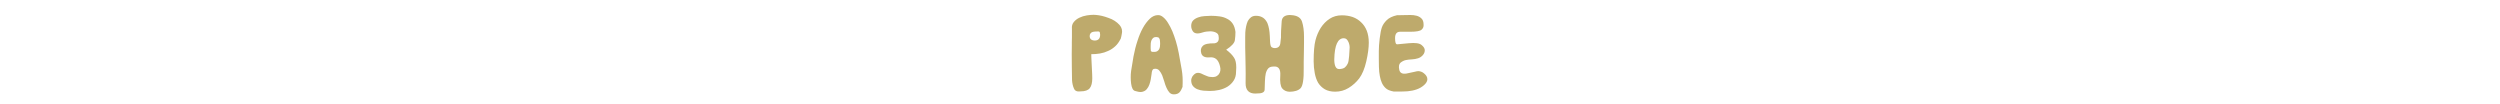<?xml version="1.0" encoding="UTF-8"?> <svg xmlns="http://www.w3.org/2000/svg" width="1200" height="50" viewBox="0 0 1200 50" fill="none"> <path d="M537.831 18.782C537.879 18.782 537.975 18.639 538.023 18.304C538.118 18.017 538.214 17.682 538.262 17.347C538.358 16.964 538.405 16.629 538.453 16.294C538.501 15.959 538.549 15.815 538.549 15.768C538.597 15.528 538.597 15.337 538.597 15.098C538.597 14.38 538.453 13.71 538.118 13.088C537.688 12.274 537.066 11.557 536.3 10.935C535.487 10.265 534.625 9.69 533.62 9.212C532.615 8.781 531.563 8.398 530.51 8.063C529.457 7.729 528.452 7.489 527.495 7.346C526.49 7.202 525.629 7.106 524.911 7.106C524.002 7.106 522.902 7.202 521.657 7.394C520.413 7.585 519.217 7.968 518.116 8.494C517.016 9.021 516.154 9.69 515.437 10.552C514.719 11.413 514.384 12.514 514.528 13.854C514.528 14.141 514.528 14.667 514.528 15.48C514.528 16.246 514.528 17.06 514.528 17.873C514.48 18.686 514.48 19.5 514.48 20.266C514.48 21.031 514.48 21.558 514.48 21.845C514.48 23.137 514.48 24.572 514.432 26.056C514.432 27.539 514.432 29.597 514.48 32.228C514.48 34.86 514.528 36.966 514.575 38.449C514.671 39.933 514.958 41.273 515.485 42.469C515.867 43.474 516.681 43.952 517.877 43.904C518.116 43.904 518.404 43.904 518.691 43.856C520.844 43.856 522.279 43.33 523.093 42.325C523.906 41.273 524.289 39.693 524.289 37.54C524.289 37.014 524.289 36.392 524.241 35.674C524.194 34.956 524.098 33.616 524.05 31.75C524.002 29.884 523.906 28.544 523.859 27.826C523.811 27.108 523.811 26.486 523.811 26.008C525.246 26.008 526.634 25.912 528.022 25.673C529.409 25.434 530.749 25.003 531.946 24.429C533.19 23.902 534.29 23.137 535.295 22.227C536.3 21.318 537.113 20.17 537.831 18.782ZM523.045 17.299C523.045 16.773 523.189 16.39 523.428 16.055C523.667 15.72 523.954 15.528 524.337 15.385C524.72 15.241 525.151 15.193 525.677 15.146C526.155 15.098 526.634 15.098 527.113 15.098C527.591 15.098 527.878 15.289 527.926 15.624C528.022 15.959 528.07 16.294 528.07 16.629C528.07 18.495 527.208 19.452 525.486 19.452C524.768 19.452 524.146 19.261 523.715 18.926C523.284 18.591 523.045 18.017 523.045 17.299ZM554.612 32.994C555.425 33.042 556.047 33.329 556.526 33.951C557.052 34.573 557.483 35.291 557.866 36.2C558.201 37.109 558.536 38.114 558.871 39.167C559.158 40.22 559.493 41.225 559.923 42.134C560.306 43.043 560.785 43.761 561.311 44.383C561.885 45.005 562.603 45.292 563.464 45.292C564.661 45.292 565.522 44.957 566.144 44.335C566.718 43.713 567.197 42.804 567.627 41.703C567.627 41.607 567.627 41.416 567.627 41.081C567.627 40.746 567.627 40.363 567.675 40.028C567.675 39.645 567.675 39.31 567.675 38.976C567.675 38.641 567.675 38.401 567.675 38.258C567.675 37.54 567.627 36.535 567.484 35.243C567.34 33.999 567.101 32.611 566.814 31.128C566.575 29.597 566.24 27.73 565.809 25.529C565.378 23.376 564.948 21.462 564.421 19.787C563.895 18.112 563.369 16.533 562.747 15.05C562.125 13.566 561.407 12.227 560.689 11.078C559.971 9.882 559.206 8.973 558.392 8.303C557.579 7.585 556.765 7.25 555.904 7.25C554.468 7.25 553.128 7.824 551.932 8.973C550.736 10.121 549.587 11.604 548.583 13.423C547.578 15.241 546.716 17.299 545.999 19.596C545.233 21.845 544.611 24.333 544.084 27.061C543.606 29.74 543.223 32.085 542.936 34.047C542.793 35.052 542.745 36.057 542.745 37.062C542.745 38.066 542.793 39.119 542.936 40.124C543.223 42.23 543.845 43.426 544.85 43.665C545.855 43.904 546.334 44.048 546.381 44.048C547.338 44.239 548.152 44.191 548.822 43.904C549.54 43.665 550.114 43.234 550.544 42.66C551.023 42.086 551.406 41.416 551.693 40.602C551.98 39.789 552.219 38.976 552.363 38.114C552.506 37.253 552.65 36.44 552.746 35.626C552.793 34.812 552.937 34.238 553.081 33.855C553.272 33.425 553.511 33.185 553.751 33.09C553.99 33.042 554.277 32.994 554.612 32.994ZM552.363 24.237C552.363 24.142 552.363 23.998 552.363 23.807C552.363 23.615 552.363 23.424 552.315 23.185C552.315 22.993 552.315 22.802 552.315 22.61C552.315 22.371 552.315 22.227 552.315 22.18C552.315 21.749 552.315 21.27 552.363 20.744C552.411 20.218 552.554 19.787 552.698 19.356C552.889 18.926 553.176 18.543 553.511 18.208C553.846 17.921 554.325 17.777 554.851 17.777C555.282 17.777 555.617 17.825 555.952 17.969C556.287 18.064 556.526 18.399 556.717 19.021C556.765 19.165 556.765 19.5 556.813 20.026C556.861 20.553 556.861 20.888 556.861 21.031C556.861 21.558 556.813 22.036 556.765 22.467C556.669 22.945 556.526 23.376 556.334 23.711C556.143 24.046 555.856 24.333 555.473 24.572C555.138 24.811 554.66 24.907 554.133 24.907C554.038 24.907 553.894 24.907 553.703 24.907C553.655 24.907 553.559 24.907 553.511 24.907C553.368 24.907 553.272 24.907 553.128 24.907C552.985 24.859 552.793 24.811 552.65 24.716C552.506 24.572 552.411 24.429 552.363 24.237ZM571.775 38.497C571.775 39.693 572.062 40.602 572.637 41.32C573.211 41.99 573.929 42.517 574.79 42.852C575.651 43.187 576.608 43.426 577.661 43.522C578.714 43.617 579.719 43.665 580.676 43.665C582.159 43.665 583.69 43.522 585.174 43.187C586.657 42.852 587.997 42.325 589.193 41.607C590.389 40.842 591.394 39.885 592.16 38.688C592.926 37.54 593.308 36.105 593.308 34.43C593.356 33.712 593.404 32.994 593.404 32.372C593.404 30.314 593.069 28.783 592.399 27.778C591.586 26.439 590.294 25.146 588.571 23.855C591.155 22.18 592.543 20.648 592.734 19.309C592.926 17.969 593.021 16.629 593.021 15.337C592.83 13.758 592.399 12.418 591.729 11.413C591.059 10.408 590.198 9.595 589.098 9.068C587.997 8.446 586.801 8.063 585.413 7.872C584.073 7.681 582.733 7.585 581.346 7.585C580.389 7.585 579.336 7.633 578.235 7.729C577.087 7.776 576.034 8.016 575.125 8.351C574.168 8.686 573.354 9.164 572.732 9.786C572.11 10.408 571.775 11.317 571.775 12.418C571.775 13.327 572.014 14.141 572.493 14.906C572.972 15.672 573.737 16.055 574.79 16.055C575.316 16.055 575.89 15.959 576.417 15.815C576.991 15.672 577.565 15.48 578.092 15.337C578.666 15.193 579.527 15.098 580.628 15.05C581.776 15.002 582.781 15.193 583.642 15.624C584.504 16.055 584.934 16.677 584.934 17.49C585.269 19.452 584.599 20.553 582.925 20.792C580.101 20.744 578.235 21.127 577.326 22.036C576.417 22.945 576.178 24.094 576.608 25.577C577.039 27.061 578.379 27.73 580.58 27.539C581.824 27.395 582.877 27.635 583.738 28.305C584.599 29.023 585.222 30.171 585.604 31.798C586.035 33.377 585.796 34.717 584.934 35.77C584.025 36.822 582.733 37.205 581.011 36.918C580.532 36.918 580.054 36.822 579.527 36.583C579.049 36.392 578.522 36.2 577.996 35.961C577.47 35.722 576.991 35.482 576.465 35.243C575.938 35.052 575.508 34.956 575.077 34.956C574.598 34.956 574.168 35.052 573.785 35.291C573.402 35.53 573.067 35.817 572.78 36.152C572.445 36.487 572.206 36.87 572.062 37.301C571.871 37.731 571.775 38.114 571.775 38.497ZM603.246 44.861C605.687 44.909 606.979 44.335 607.027 43.043C607.074 41.703 607.122 40.315 607.17 38.88C607.218 37.444 607.361 36.248 607.553 35.339C607.792 34.334 608.175 33.52 608.701 32.898C609.228 32.276 610.089 31.941 611.285 31.941C613.63 31.702 614.731 33.09 614.539 36.2C614.3 39.31 614.635 41.368 615.448 42.421C616.31 43.474 617.506 44 619.037 44.048C621.382 44 623.153 43.474 624.253 42.373C625.354 41.273 625.88 38.019 625.784 32.516C625.784 31.511 625.784 30.554 625.784 29.74C625.784 27.491 625.832 25.673 625.88 24.189C625.928 23.185 625.928 21.893 625.928 20.266C625.928 19.452 625.928 18.591 625.928 17.634C625.928 14.715 625.593 12.322 624.971 10.408C624.349 8.446 622.578 7.394 619.755 7.25C619.516 7.202 619.324 7.202 619.085 7.202C616.645 7.25 615.353 8.255 615.209 10.265C615.018 12.466 614.922 13.949 614.922 14.667C614.922 15.385 614.922 16.055 614.874 16.677C614.874 17.299 614.874 17.777 614.874 18.017C614.826 18.543 614.731 19.548 614.539 20.936C614.3 22.371 613.391 23.089 611.812 23.089C611.285 23.089 610.807 22.945 610.328 22.61C609.898 22.275 609.658 21.223 609.611 19.548C609.563 17.825 609.467 16.485 609.371 15.48C609.276 14.476 609.084 13.471 608.845 12.562C608.606 11.604 608.271 10.743 607.744 10.025C607.266 9.308 606.644 8.686 605.83 8.255C605.017 7.824 604.06 7.585 602.863 7.585C601.859 7.585 601.093 7.824 600.471 8.303C599.849 8.781 599.322 9.403 598.94 10.121C598.605 10.887 598.318 11.748 598.126 12.705C597.935 13.662 597.791 14.619 597.743 15.576C597.695 16.342 597.695 17.06 597.695 17.777C597.695 17.921 597.695 18.112 597.695 18.304C597.695 19.165 597.695 19.883 597.695 20.457C597.695 20.983 597.695 21.749 597.695 22.85C597.743 23.902 597.743 25.338 597.791 27.204C597.839 29.07 597.839 30.745 597.887 32.276C597.935 33.808 597.935 36.344 597.887 39.885C597.839 43.234 599.418 44.909 602.576 44.909C602.816 44.909 603.007 44.909 603.246 44.861ZM630.554 29.453C630.554 31.415 630.746 33.329 631.081 35.1C631.416 36.87 631.942 38.401 632.708 39.741C633.521 41.033 634.622 42.086 635.914 42.852C637.253 43.617 638.928 44 640.89 44C643.187 44 645.34 43.426 647.302 42.23C649.264 41.033 650.987 39.502 652.422 37.636C653.858 35.722 655.006 32.994 655.82 29.453C656.633 25.912 657.016 22.898 657.016 20.457C657.016 18.304 656.681 16.39 656.059 14.763C655.389 13.088 654.48 11.748 653.332 10.695C652.231 9.595 650.843 8.733 649.264 8.159C647.685 7.633 645.962 7.346 644.096 7.346C641.847 7.346 639.885 7.92 638.21 9.021C636.536 10.121 635.1 11.604 633.952 13.375C632.851 15.146 631.99 17.107 631.416 19.356C630.841 21.605 630.554 24.955 630.554 29.453ZM642.708 33.138C641.321 33.138 640.555 31.75 640.459 29.023C640.459 28.688 640.459 28.496 640.459 28.4C640.603 21.701 642.134 18.352 645.005 18.352C645.532 18.352 645.962 18.495 646.297 18.782C646.632 19.069 646.919 19.452 647.111 19.883C647.35 20.314 647.541 20.792 647.637 21.27C647.781 21.797 647.829 22.275 647.829 22.802C647.829 23.52 647.733 24.859 647.589 26.821C647.446 28.783 647.207 30.075 646.824 30.697C646.489 31.367 646.058 31.941 645.532 32.372C645.005 32.803 644.144 33.09 642.996 33.138C642.852 33.138 642.756 33.138 642.708 33.138ZM661.834 24.477C661.834 25.434 661.834 26.486 661.834 27.683C661.834 27.922 661.834 28.161 661.834 28.4C661.834 29.453 661.834 30.697 661.882 32.085C661.929 33.808 662.073 35.243 662.312 36.44C662.504 37.636 662.839 38.688 663.269 39.693C663.7 40.698 664.322 41.56 665.088 42.277C665.853 43.043 667.193 43.617 669.059 43.952C669.634 43.952 670.16 43.952 670.686 43.952C672.792 43.952 674.467 43.904 675.711 43.809C677.242 43.665 678.678 43.378 680.017 42.899C681.405 42.421 682.601 41.703 683.606 40.794C684.611 39.885 685.137 38.928 685.137 38.019C685.137 37.492 684.994 37.014 684.707 36.535C684.42 36.057 684.037 35.626 683.606 35.291C683.176 34.908 682.745 34.621 682.219 34.43C681.692 34.238 681.214 34.143 680.783 34.143C680.4 34.143 679.874 34.238 679.156 34.43C678.438 34.573 677.098 34.86 675.137 35.291C673.127 35.626 671.978 35.052 671.643 33.473C671.308 31.894 671.5 30.793 672.218 30.123C673.031 29.453 673.892 29.023 674.802 28.831C675.711 28.64 676.668 28.544 677.721 28.496C678.773 28.448 679.778 28.257 680.687 27.97C681.596 27.683 682.362 27.156 682.984 26.439C683.606 25.721 683.893 24.955 683.893 24.094C683.893 23.28 683.367 22.419 682.362 21.605C681.357 20.744 679.347 20.457 676.285 20.744C673.222 20.983 671.356 21.175 670.686 21.27C669.969 21.318 669.634 20.361 669.634 18.304C669.634 16.246 670.447 15.241 672.026 15.241C672.457 15.241 674.132 15.241 677.003 15.241C679.874 15.241 681.644 14.906 682.362 14.236C683.08 13.614 683.415 12.801 683.319 11.796C683.319 10.504 682.984 9.499 682.314 8.877C681.644 8.207 680.831 7.776 679.874 7.537C678.965 7.298 678.008 7.202 677.003 7.202C676.955 7.202 676.859 7.202 676.811 7.202C675.711 7.25 674.658 7.25 673.749 7.25C673.605 7.25 673.318 7.25 672.983 7.25C672.6 7.25 672.218 7.25 671.835 7.298C671.404 7.298 671.021 7.298 670.591 7.298C668.389 7.776 666.715 8.59 665.614 9.69C664.513 10.791 663.748 11.892 663.317 13.088C662.887 14.284 662.552 16.055 662.264 18.399C661.977 20.744 661.834 22.802 661.834 24.477Z" fill="#BEAA6C"></path> </svg> 